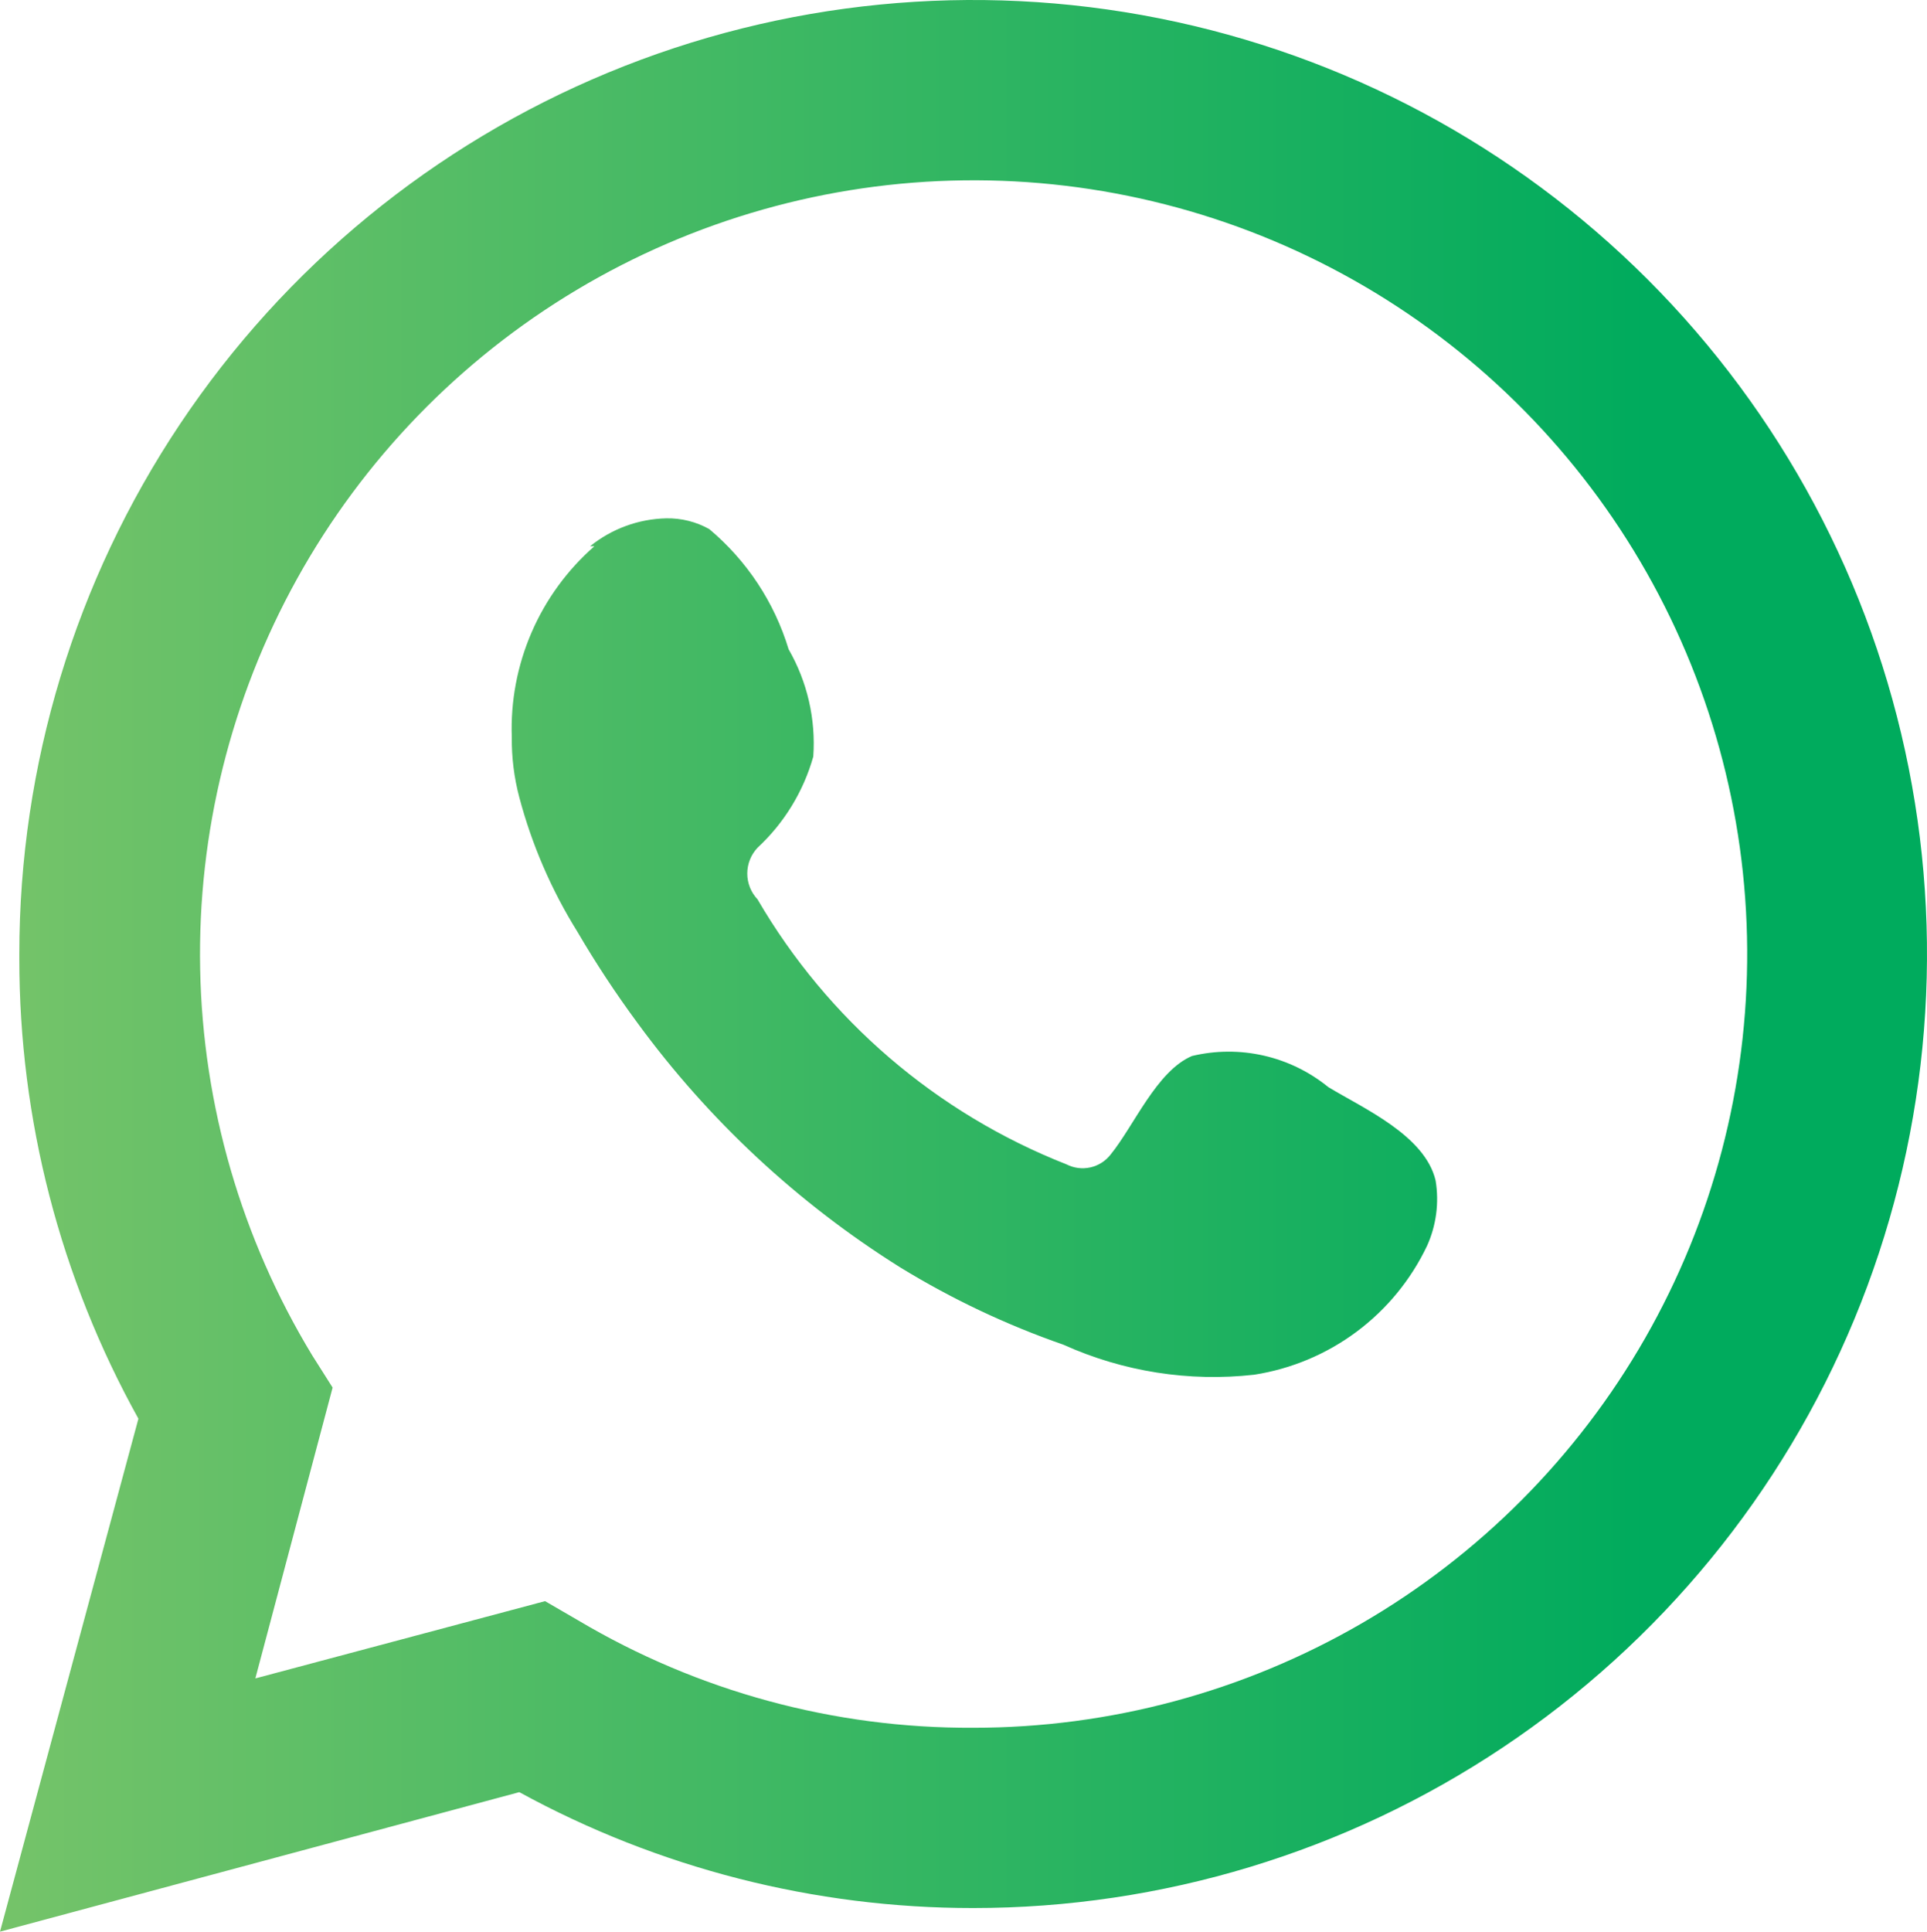 <svg xmlns="http://www.w3.org/2000/svg" xmlns:xlink="http://www.w3.org/1999/xlink" viewBox="0 0 17.96 18"><defs><style>.cls-1{fill:none;}.cls-2{clip-path:url(#clip-path);}.cls-3{fill:url(#linear-gradient);}</style><clipPath id="clip-path"><path class="cls-1" d="M5.54,5.09a2.26,2.26,0,0,0-.77,1.78,2.1,2.1,0,0,0,.07.56,4.6,4.6,0,0,0,.54,1.25,9.59,9.59,0,0,0,.56.85,8.87,8.87,0,0,0,2.45,2.28,7.83,7.83,0,0,0,1.52.72,3.4,3.4,0,0,0,1.78.28,2.15,2.15,0,0,0,1.61-1.2,1.06,1.06,0,0,0,.08-.61c-.1-.42-.67-.67-1-.87a1.47,1.47,0,0,0-1.27-.29c-.33.14-.54.65-.76.92a.33.33,0,0,1-.41.09A5.78,5.78,0,0,1,7.06,8.38a.35.35,0,0,1,0-.48,1.84,1.84,0,0,0,.52-.85,1.76,1.76,0,0,0-.23-1,2.35,2.35,0,0,0-.74-1.12.79.79,0,0,0-.4-.1,1.17,1.17,0,0,0-.71.26M3.1,12.93l-.19-.3A7.21,7.21,0,1,1,9.07,16.1a7.14,7.14,0,0,1-3.68-1l-.31-.18-2.7.72Zm-2.92-4a8.82,8.82,0,0,0,1.11,4.29L0,18l4.84-1.3a8.81,8.81,0,0,0,4.23,1.08A8.89,8.89,0,1,0,.18,8.89"/></clipPath><linearGradient id="linear-gradient" x1="-671.68" y1="159.76" x2="-670.68" y2="159.76" gradientTransform="matrix(17.96, 0, 0, -17.96, 12060.74, 2877.71)" gradientUnits="userSpaceOnUse"><stop offset="0" stop-color="#86c76b"/><stop offset="0.03" stop-color="#86c76b"/><stop offset="1" stop-color="#00ab5d"/></linearGradient></defs><title>whats</title><g id="Layer_2" data-name="Layer 2"><g id="Layer_1-2" data-name="Layer 1"><g class="cls-2"><rect class="cls-3" width="17.96" height="18"/></g></g></g></svg>